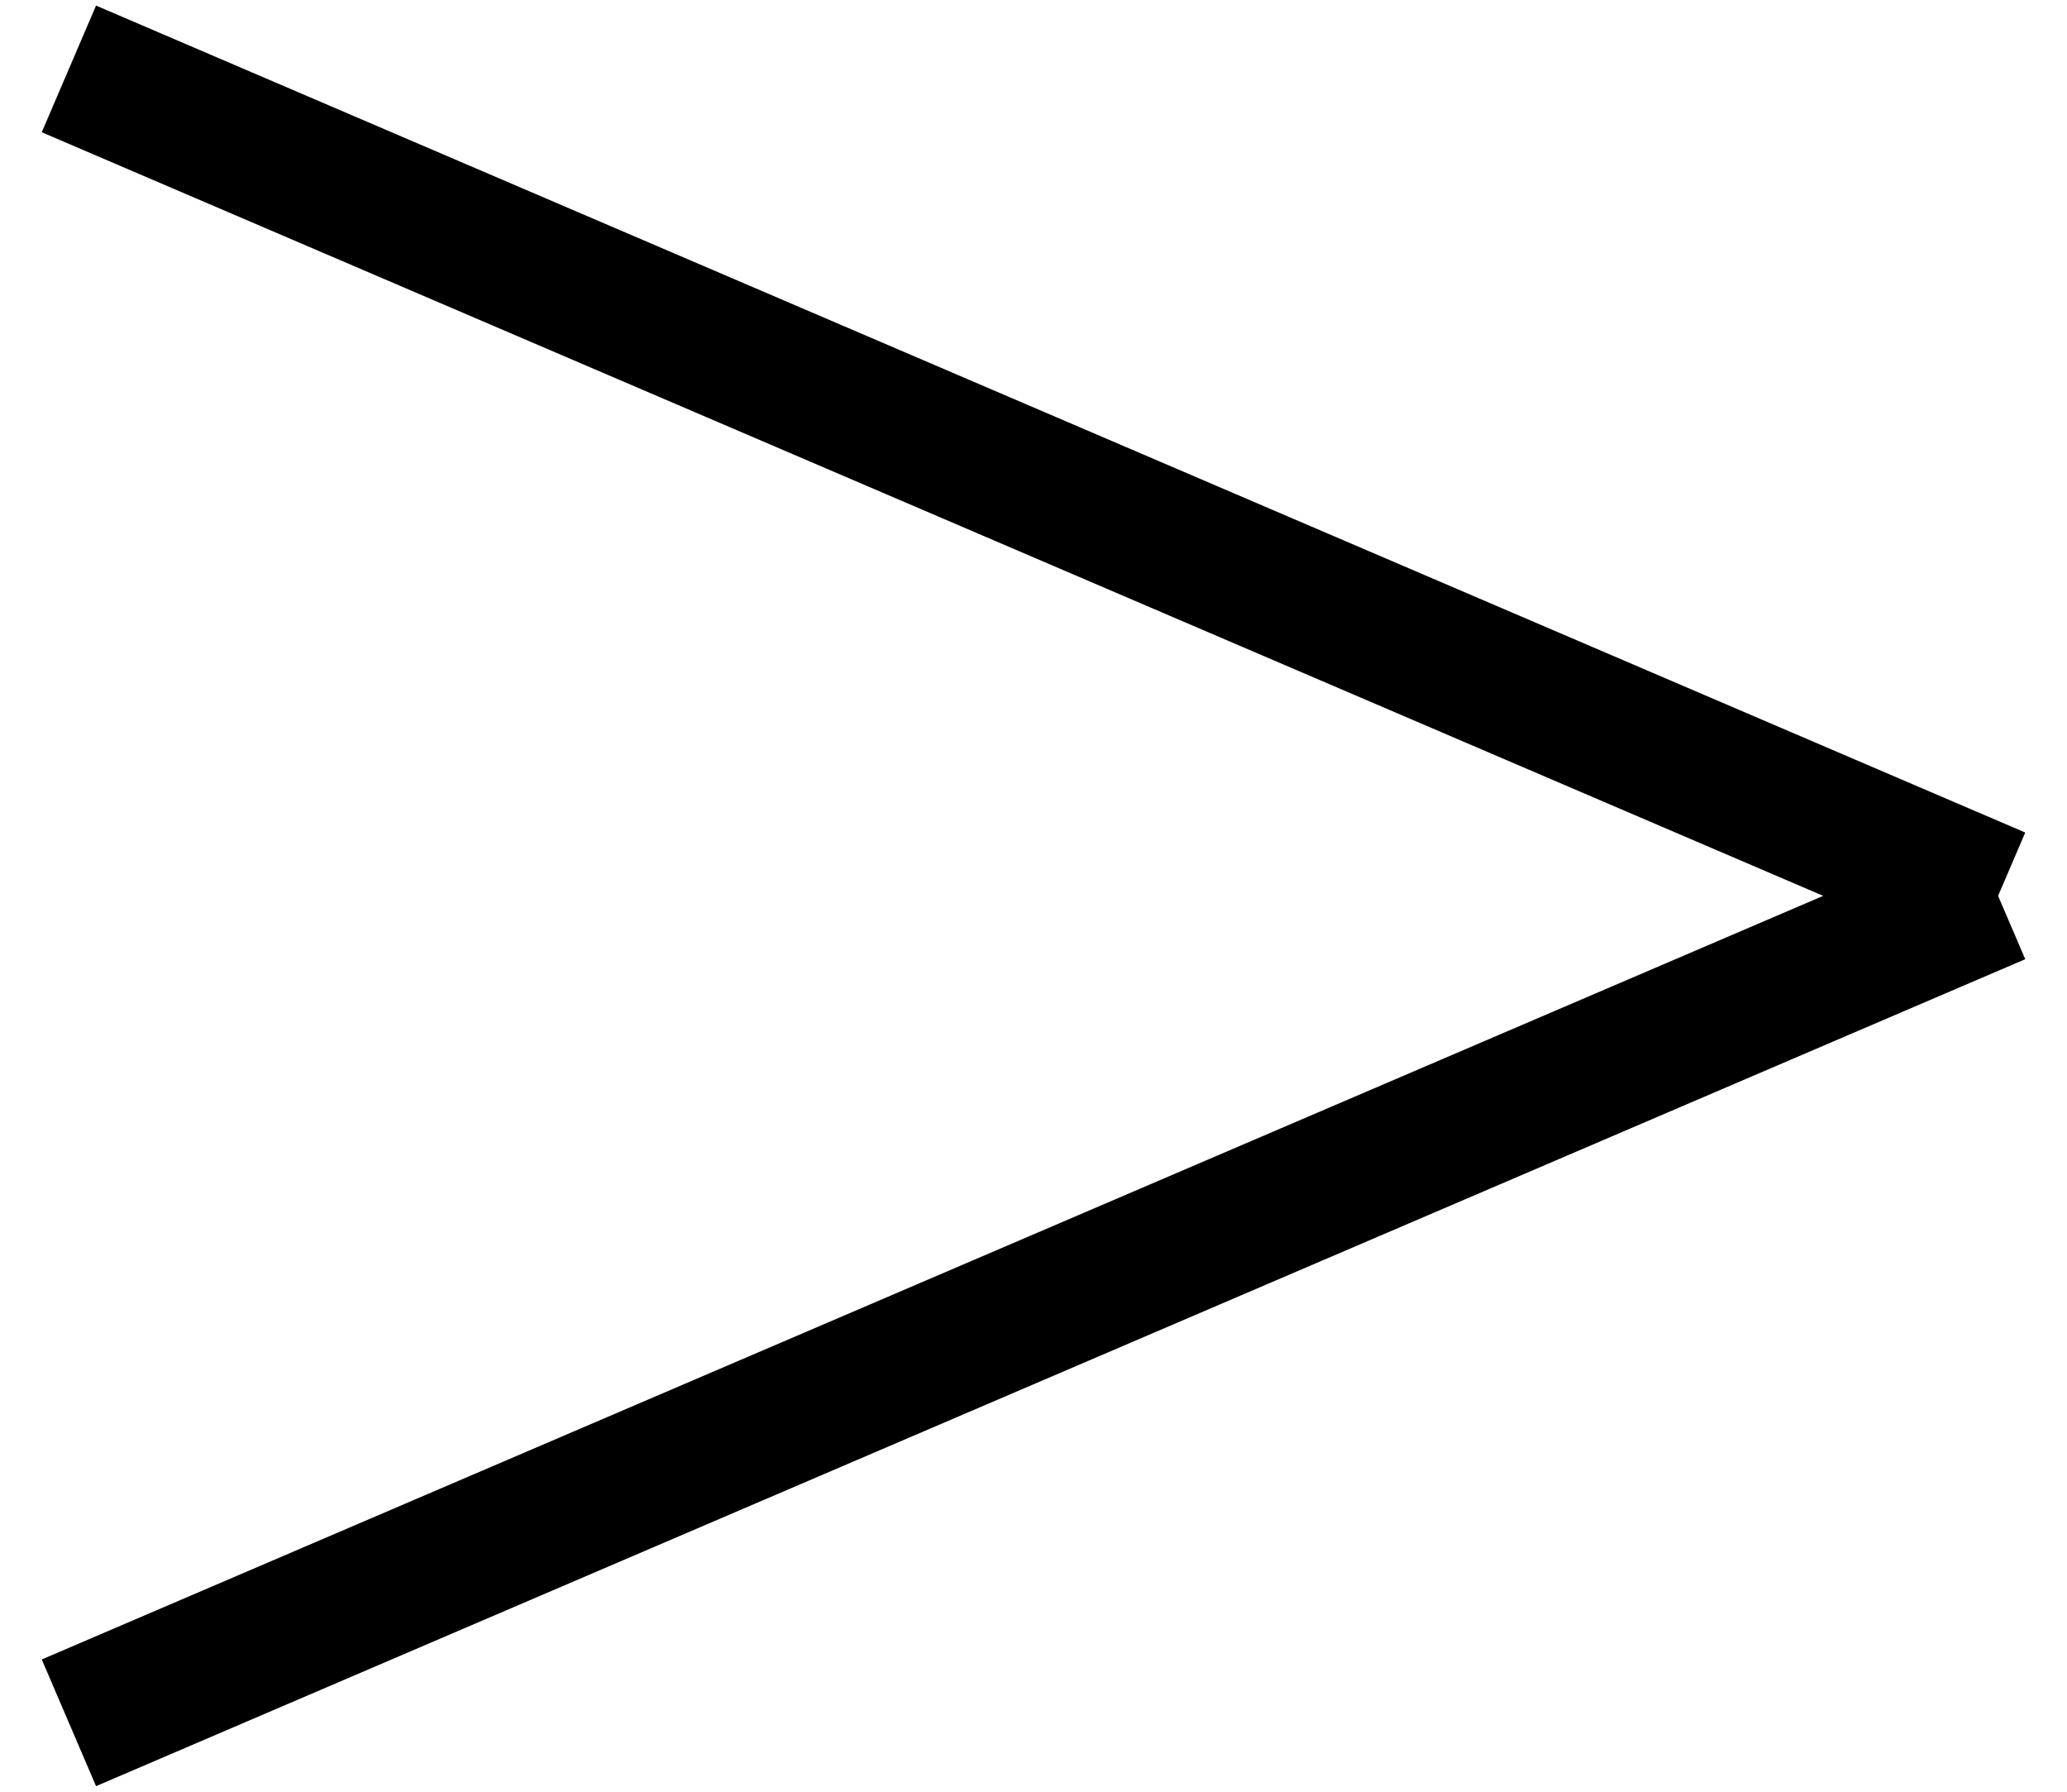 <?xml version="1.0" encoding="UTF-8" standalone="no"?>
<!-- SVG content generated using Symbology Configuration Management System (SCMS) -->

<!-- Systematic Software Engineering Ltd. - www.systematic.co.uk - do not remove  -->

<svg
    xmlns:dc="http://purl.org/dc/elements/1.1/"
    xmlns:cc="http://creativecommons.org/ns#"
    xmlns:rdf="http://www.w3.org/1999/02/22-rdf-syntax-ns#"
    xmlns:svg="http://www.w3.org/2000/svg"
    xmlns="http://www.w3.org/2000/svg"
    xmlns:sodipodi="http://sodipodi.sourceforge.net/DTD/sodipodi-0.dtd"
    xmlns:inkscape="http://www.inkscape.org/namespaces/inkscape"
    id="WOS-ML----P----"
    width="150"
    height="130"
    viewBox="0 0 150 130"
    version="1.1"
    inkscape:version="0.48.2 r9819"
    sodipodi:docname="wos-ml----p----.svg">
    <defs
        id="defs12"/>
    <sodipodi:namedview
        pagecolor="#ffffff"
        bordercolor="#666666"
        borderopacity="1"
        objecttolerance="10"
        gridtolerance="10"
        guidetolerance="10"
        inkscape:pageopacity="0"
        inkscape:pageshadow="2"
        inkscape:window-width="640"
        inkscape:window-height="480"
        id="namedview10"
        showgrid="false"
        inkscape:zoom="0.59"
        inkscape:cx="75"
        inkscape:cy="65"
        inkscape:window-x="0"
        inkscape:window-y="0"
        inkscape:window-maximized="0"
        inkscape:current-layer="WOS-ML----P----"/>
    <g
        id="g3"
        transform="translate(-125,-135)">
        <svg
            viewBox="0 0 400 400"
            id="_0.WOS-ML----P----"
            width="400"
            height="400"
            version="1.1"
            inkscape:version="0.48.2 r9819">
            <line
                x1="130"
                y1="140"
                x2="270"
                y2="200"
                style="fill:none;stroke:#000000;stroke-width:10"
                id="line6"/>
            <line
                x1="130"
                y1="260"
                x2="270"
                y2="200"
                style="fill:none;stroke:#000000;stroke-width:10"
                id="line8"/>
        </svg>
    </g>
</svg>
